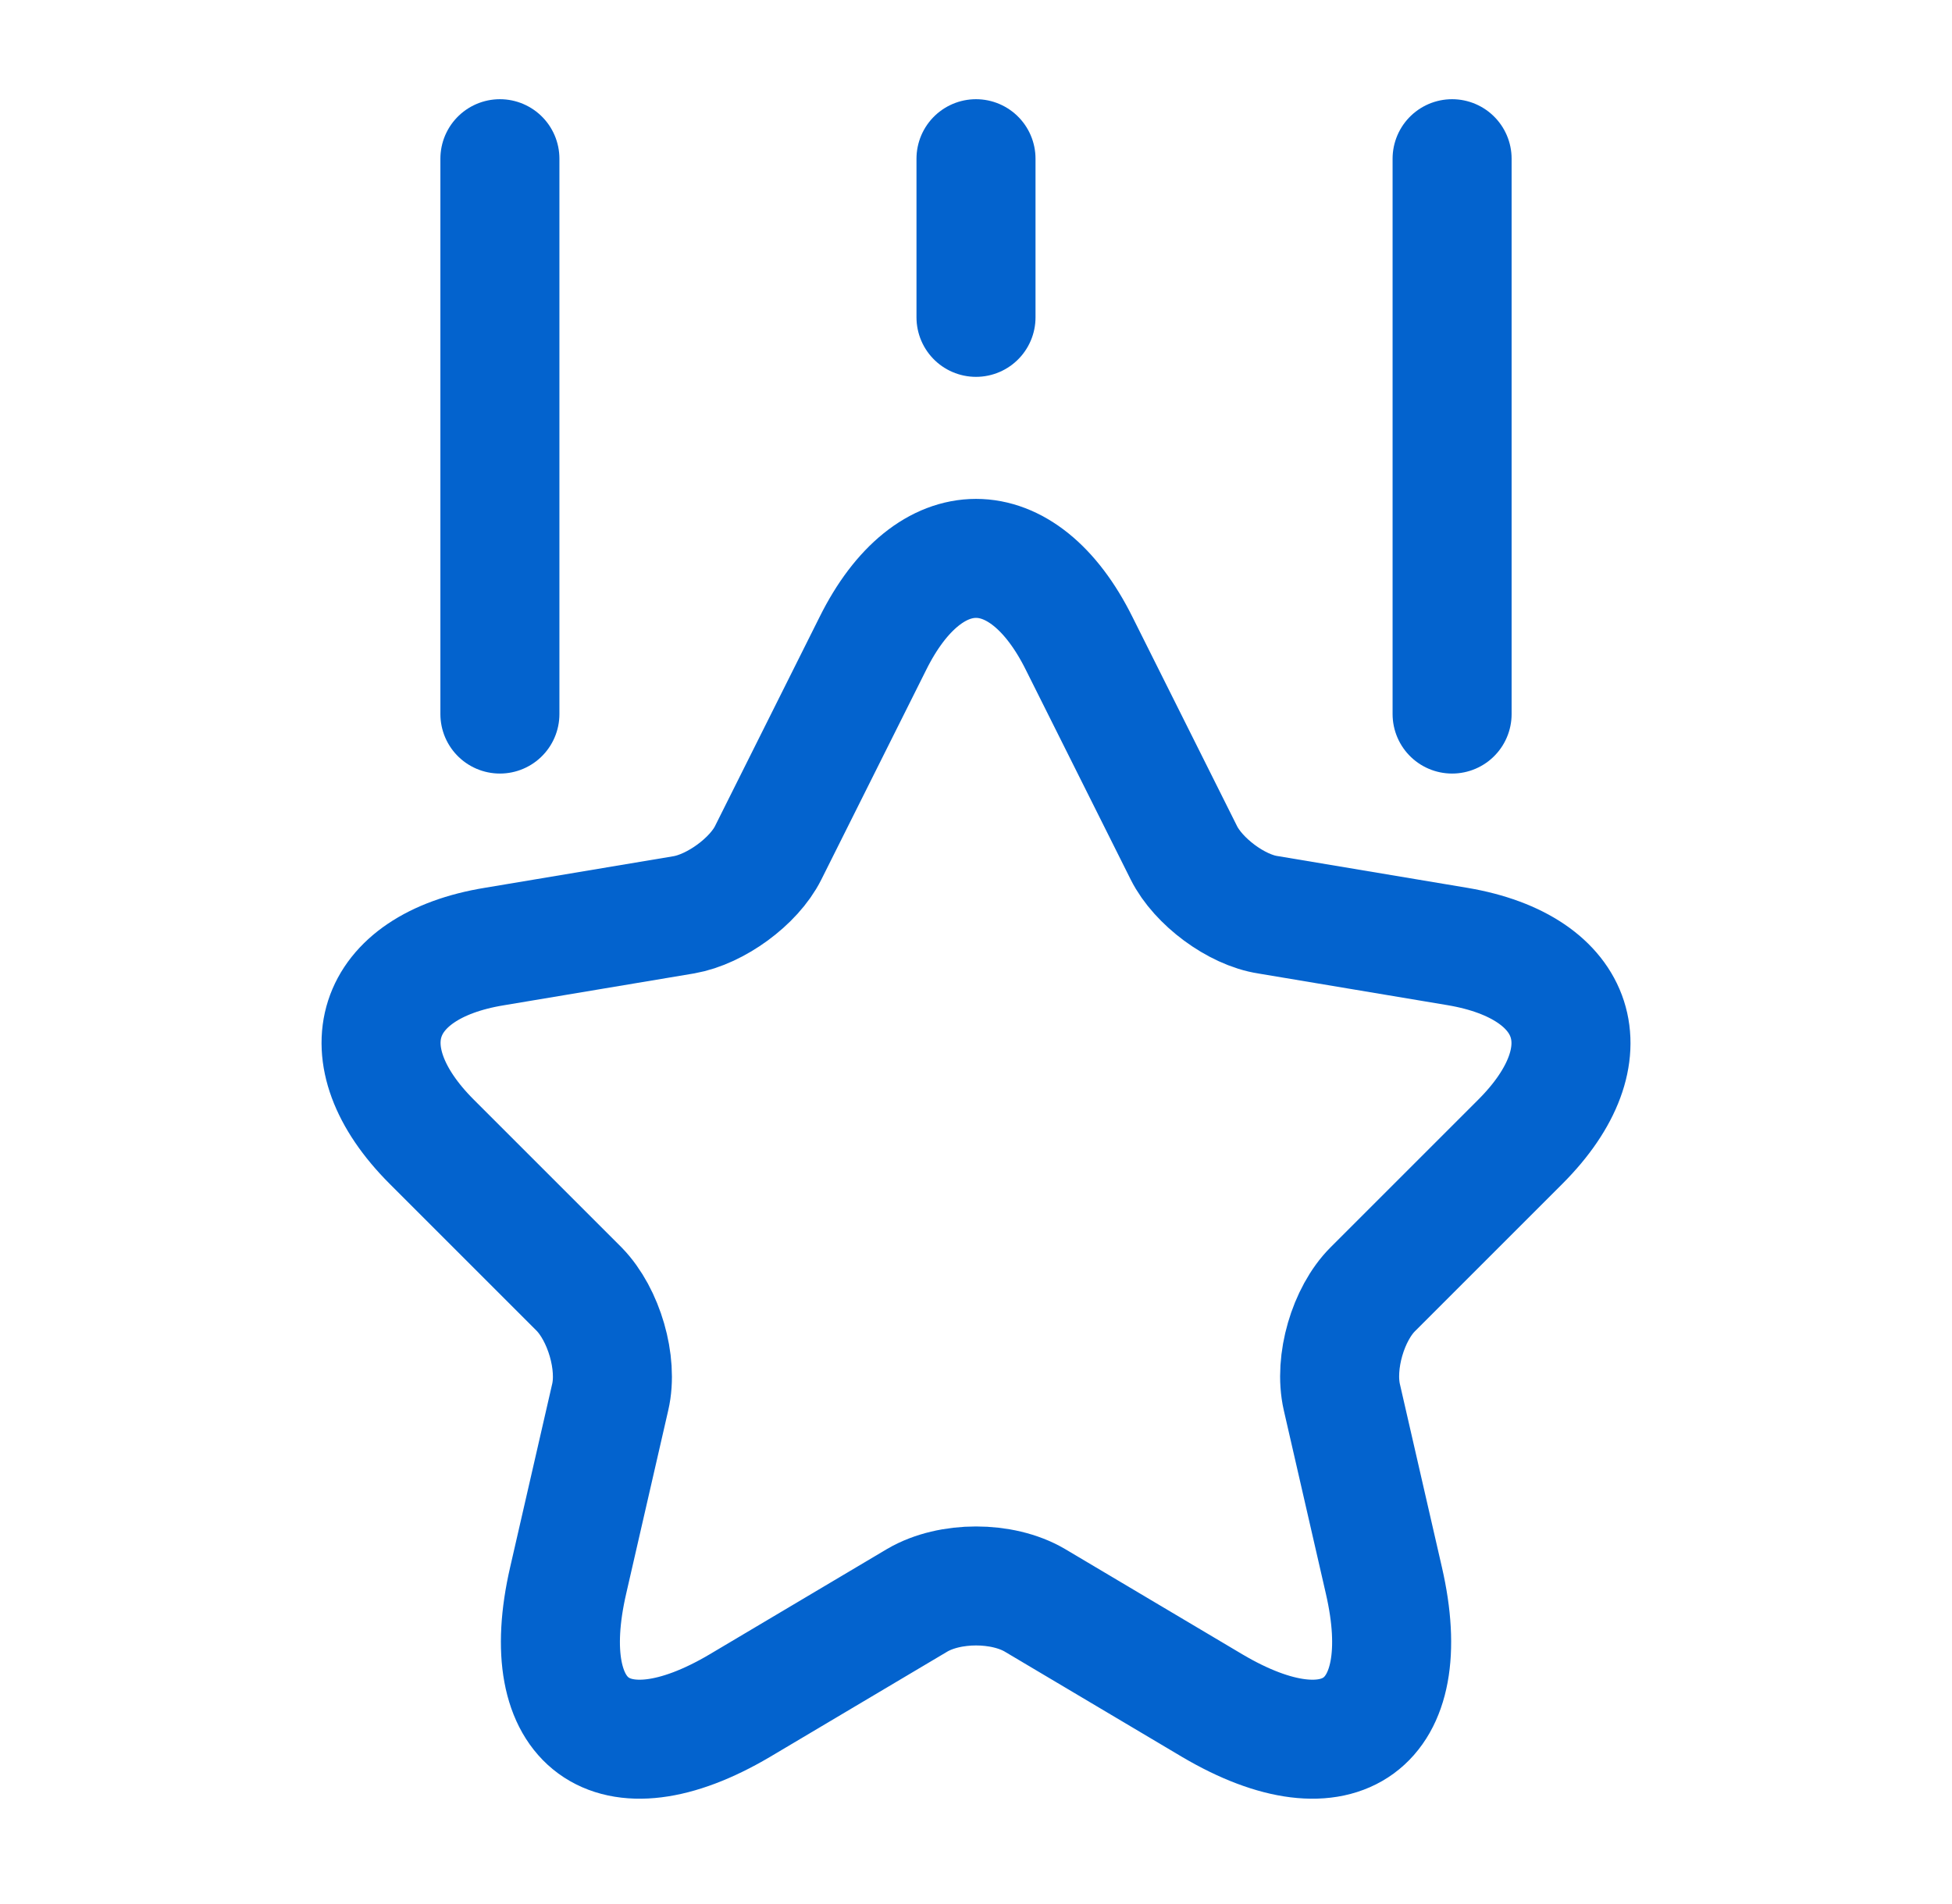 <svg width="41" height="40" viewBox="0 0 41 40" fill="none" xmlns="http://www.w3.org/2000/svg">
<mask id="mask0_12139_17226" style="mask-type:luminance" maskUnits="userSpaceOnUse" x="0" y="0" width="41" height="40">
<path d="M40.5 0H0.5V40H40.5V0Z" fill="white"/>
</mask>
<g mask="url(#mask0_12139_17226)">
<path d="M22.667 13.518L24.867 17.918C25.167 18.518 25.967 19.118 26.634 19.218L30.617 19.885C33.167 20.318 33.767 22.151 31.934 23.985L28.834 27.085C28.317 27.601 28.017 28.618 28.184 29.351L29.067 33.201C29.767 36.235 28.151 37.418 25.467 35.835L21.734 33.618C21.051 33.218 19.951 33.218 19.267 33.618L15.534 35.835C12.851 37.418 11.234 36.235 11.934 33.201L12.817 29.351C12.984 28.635 12.684 27.618 12.167 27.085L9.067 23.985C7.234 22.151 7.834 20.301 10.384 19.885L14.367 19.218C15.034 19.101 15.834 18.518 16.134 17.918L18.334 13.518C19.517 11.135 21.484 11.135 22.667 13.518Z" stroke="#0363CE" stroke-width="2.5" stroke-linecap="round" stroke-linejoin="round"/>
<path d="M10.5 15.001V3.334" stroke="#0363CE" stroke-width="2.5" stroke-linecap="round" stroke-linejoin="round"/>
<path d="M30.5 15.001V3.334" stroke="#0363CE" stroke-width="2.5" stroke-linecap="round" stroke-linejoin="round"/>
<path d="M20.5 6.667V3.334" stroke="#0363CE" stroke-width="2.5" stroke-linecap="round" stroke-linejoin="round"/>
</g>
</svg>
